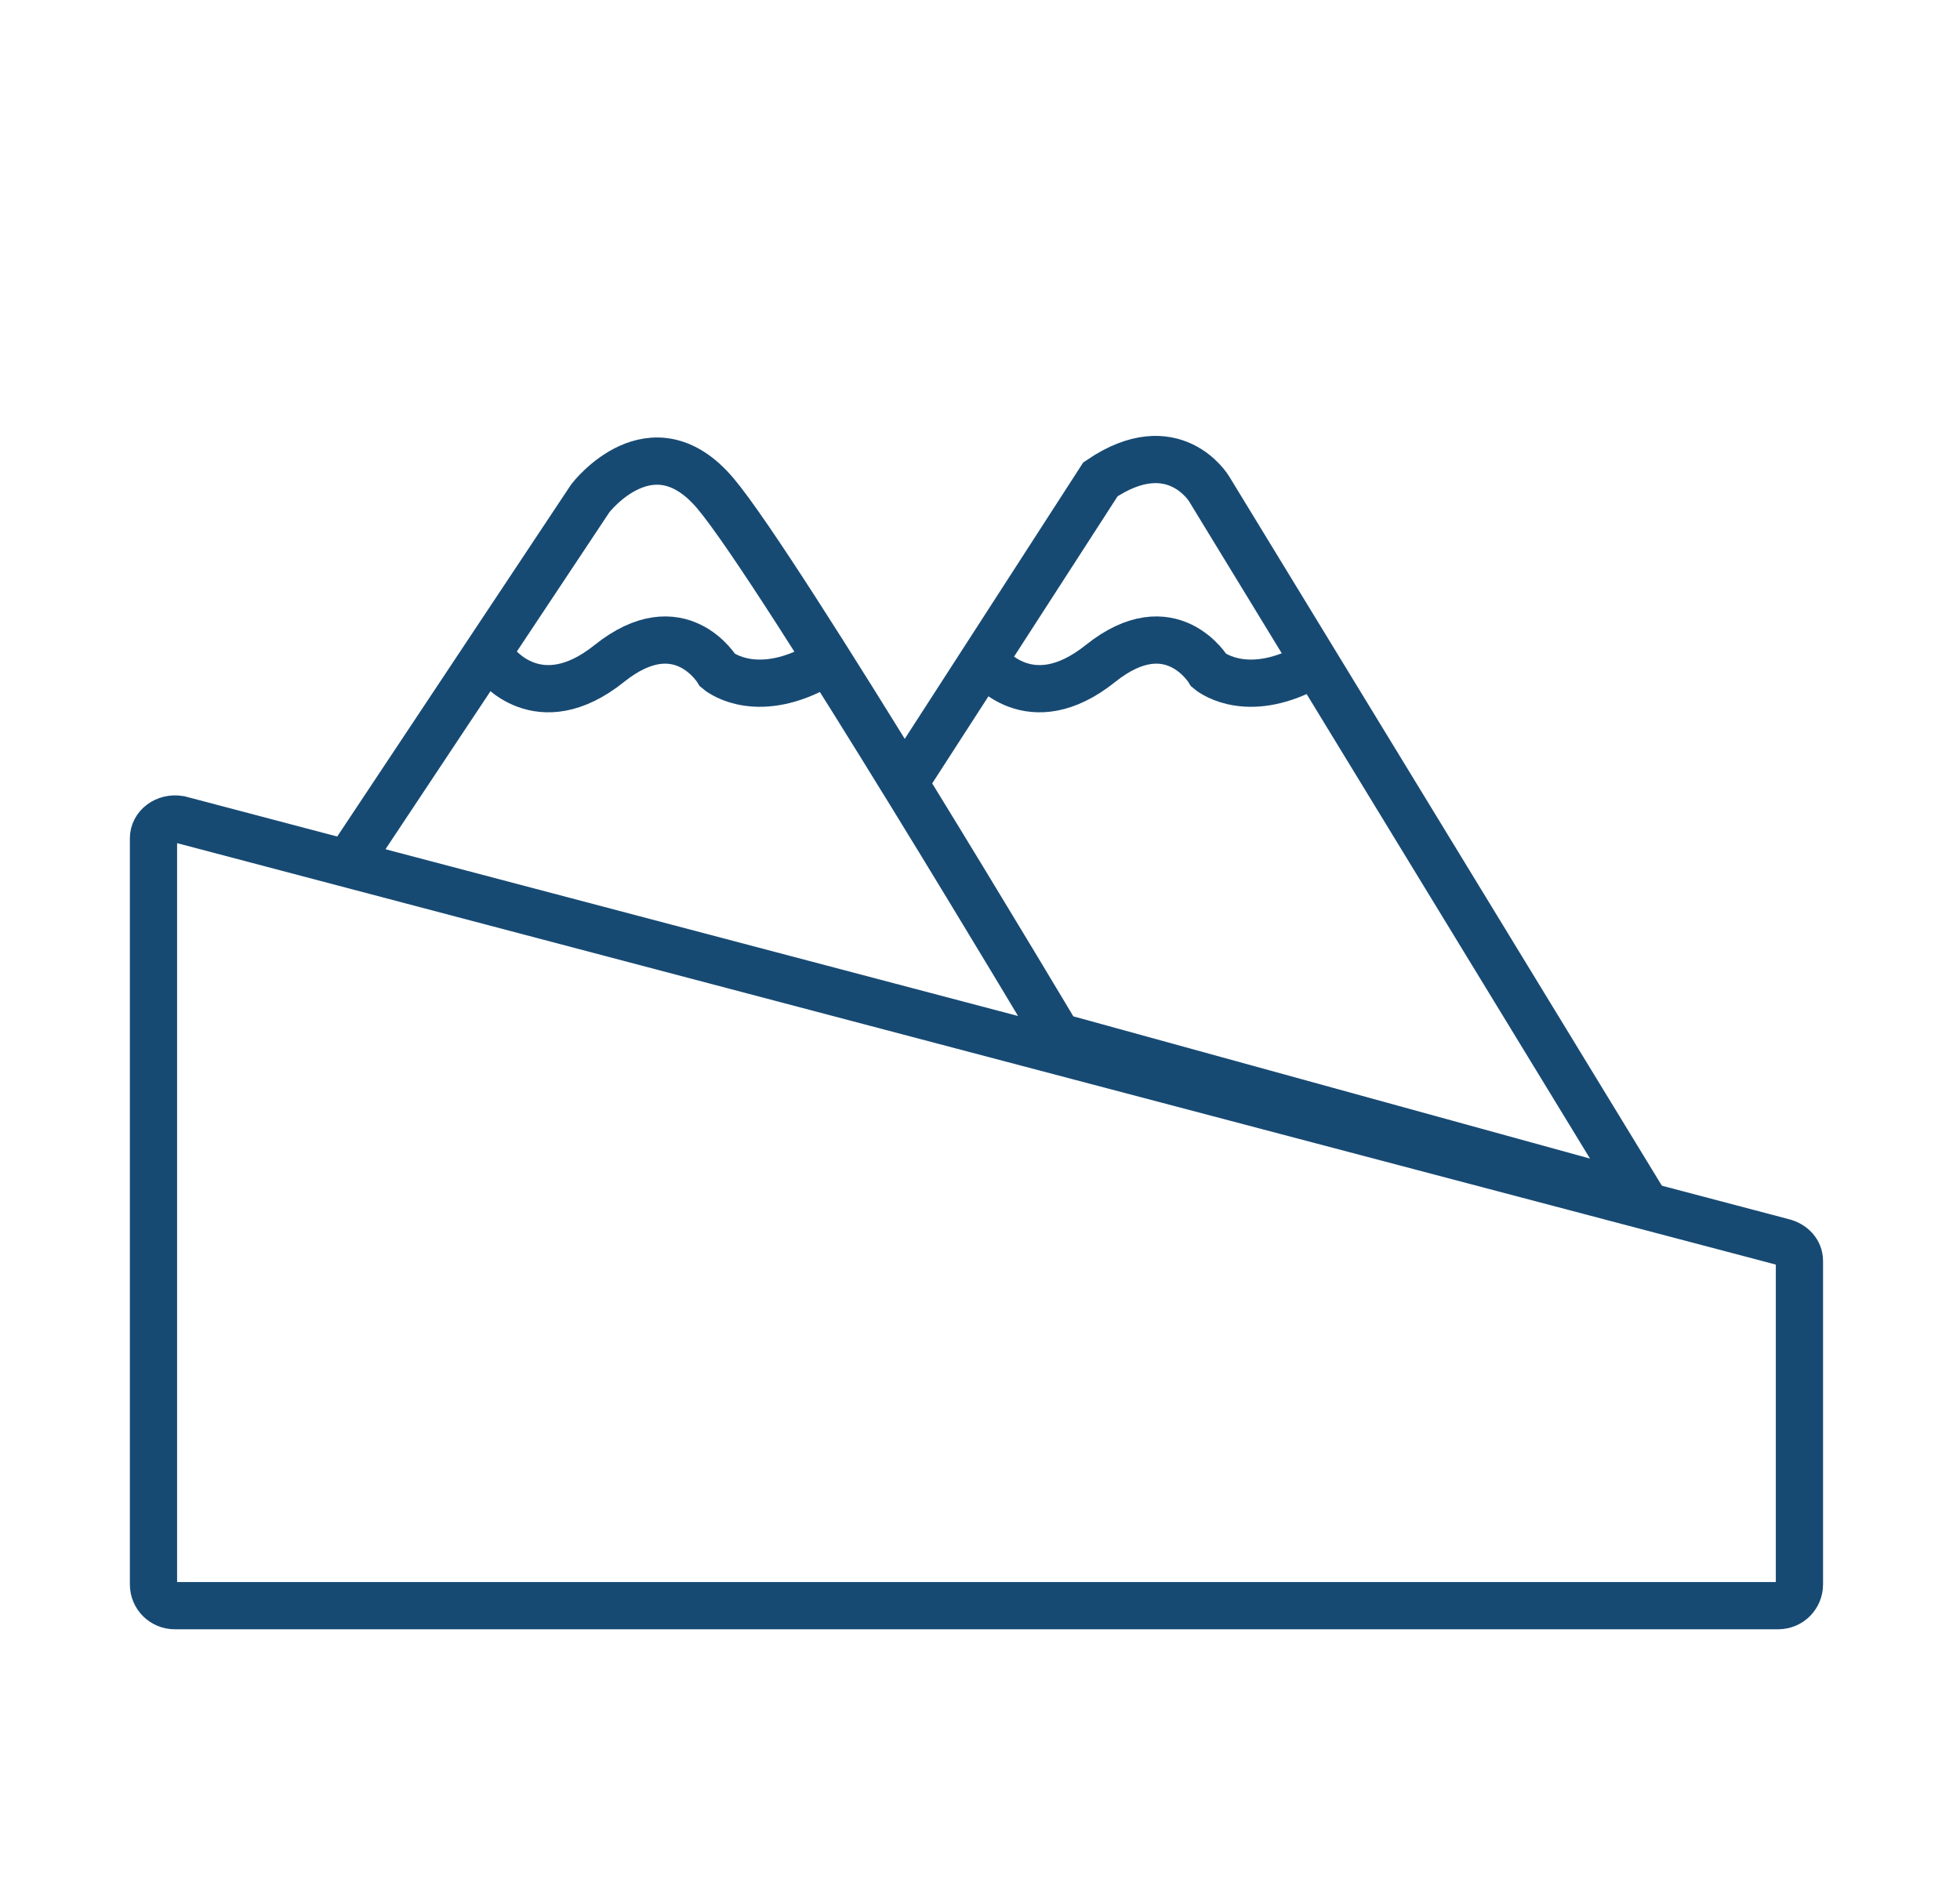 <?xml version="1.0" encoding="UTF-8"?>
<svg id="Layer_1" xmlns="http://www.w3.org/2000/svg" version="1.1" viewBox="0 0 83 80.2">
  <!-- Generator: Adobe Illustrator 29.0.1, SVG Export Plug-In . SVG Version: 2.1.0 Build 192)  -->
  <defs>
    <style>
      .st0 {
        fill: none;
        stroke: #174a73;
        stroke-miterlimit: 10;
        stroke-width: 2px;
      }
    </style>
  </defs>
  <path class="st0" d="M6.5,35.5v31.6c0,.5.4.9.9.9h67.9c.5,0,.9-.4.9-.9v-13.7c0-.4-.3-.7-.7-.8L7.6,34.7c-.6-.1-1.1.3-1.1.8Z"/>
  <path class="st0" d="M15.1,36l9.9-14.9s2.6-3.4,5.3-.2,14.5,23,14.5,23l24.7,6.8-18.3-30s-1.5-2.5-4.6-.4l-8.2,12.7"/>
  <path class="st0" d="M21,28.1s1.8,2.4,4.8,0,4.6.3,4.6.3c0,0,1.4,1.2,3.9,0"/>
  <path class="st0" d="M41.8,28.1s1.8,2.4,4.8,0,4.6.3,4.6.3c0,0,1.4,1.2,3.9,0"/>
</svg>